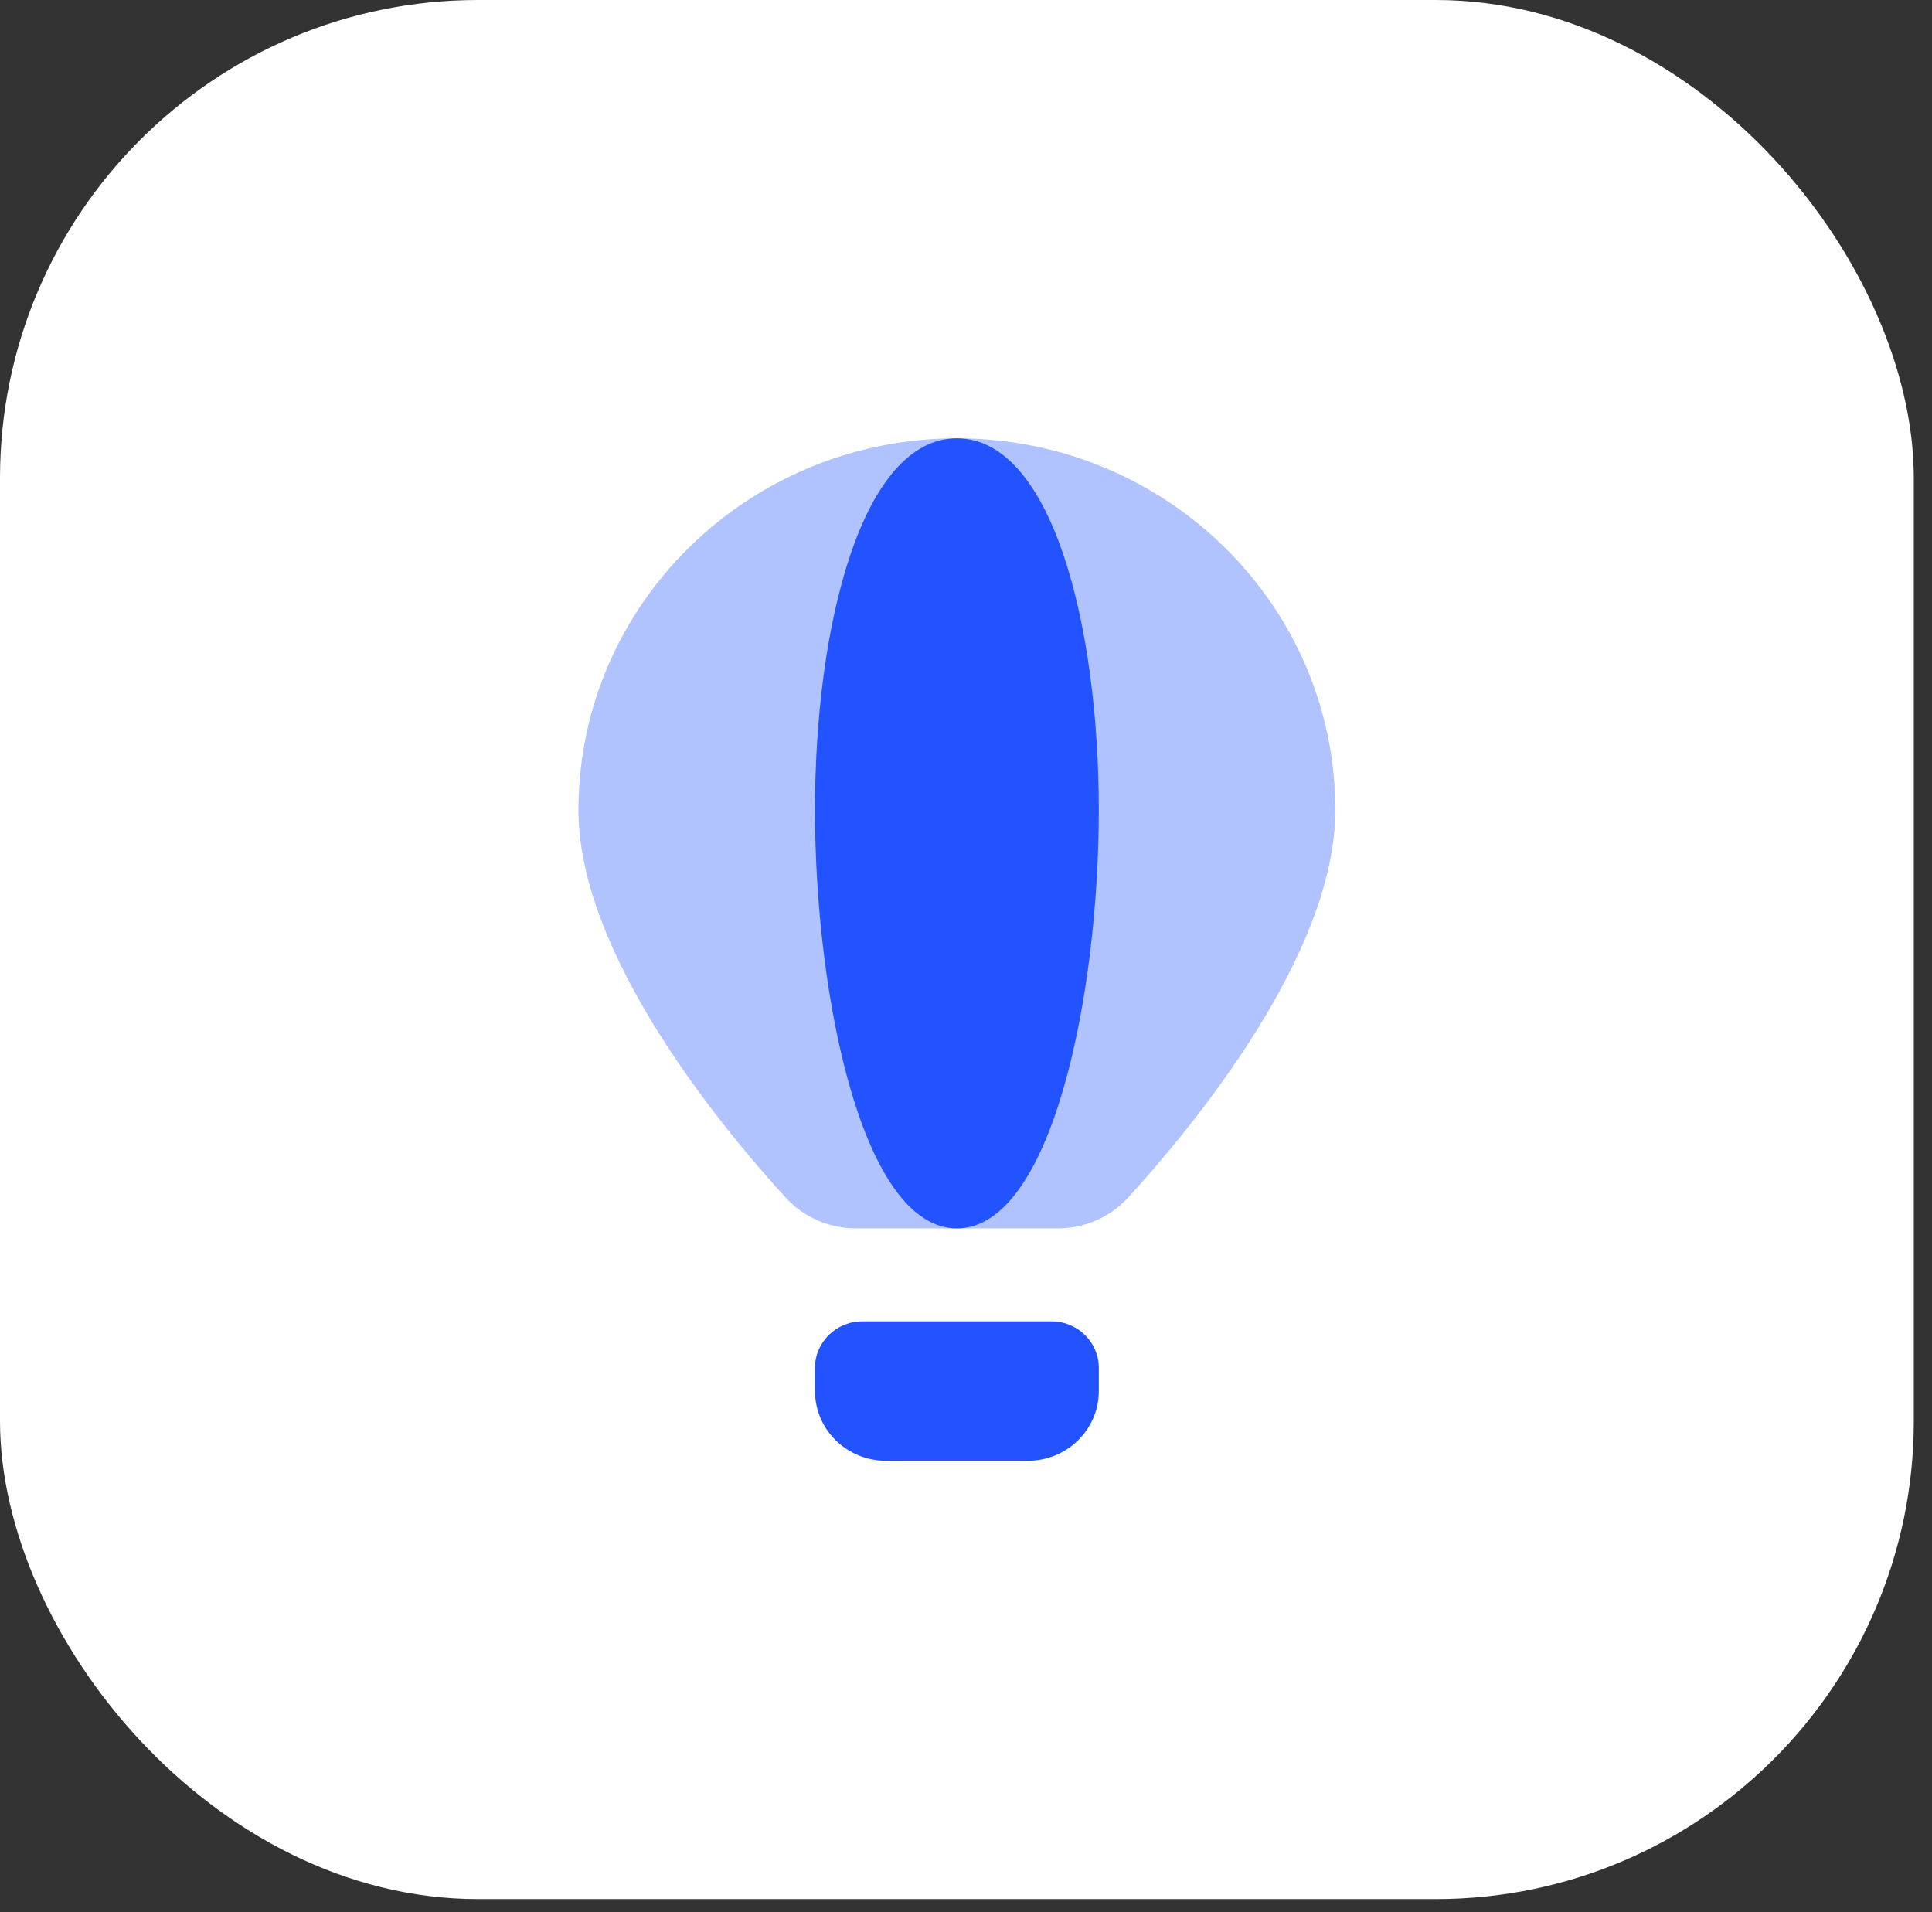 <svg width="97" height="96" viewBox="0 0 97 96" fill="none" xmlns="http://www.w3.org/2000/svg">
<rect x="0" y="0" width="97" height="96" fill="#333333" stroke="none"/>
<rect width="96.086" height="95.343" rx="24" fill="white"/>
<path d="M51.605 73.338H44.48C42.514 73.338 40.918 71.77 40.918 69.838V68.671C40.918 67.383 41.982 66.338 43.293 66.338H52.793C54.104 66.338 55.168 67.383 55.168 68.671V69.838C55.168 71.77 53.572 73.338 51.605 73.338Z" fill="#2253FF"/>
<path opacity="0.35" d="M53.106 61.672C54.46 61.672 55.738 61.111 56.643 60.122C59.823 56.645 67.043 47.949 67.043 40.672C67.043 30.363 58.536 22.005 48.043 22.005C37.55 22.005 29.043 30.363 29.043 40.672C29.043 47.949 36.263 56.645 39.443 60.122C40.348 61.111 41.626 61.672 42.98 61.672H53.106Z" fill="#2253FF"/>
<path d="M48.043 61.672C43.293 61.672 40.918 50.005 40.918 40.672C40.918 31.338 43.293 22.005 48.043 22.005C52.793 22.005 55.168 31.338 55.168 40.672C55.168 50.005 52.793 61.672 48.043 61.672Z" fill="#2253FF"/>
</svg>
